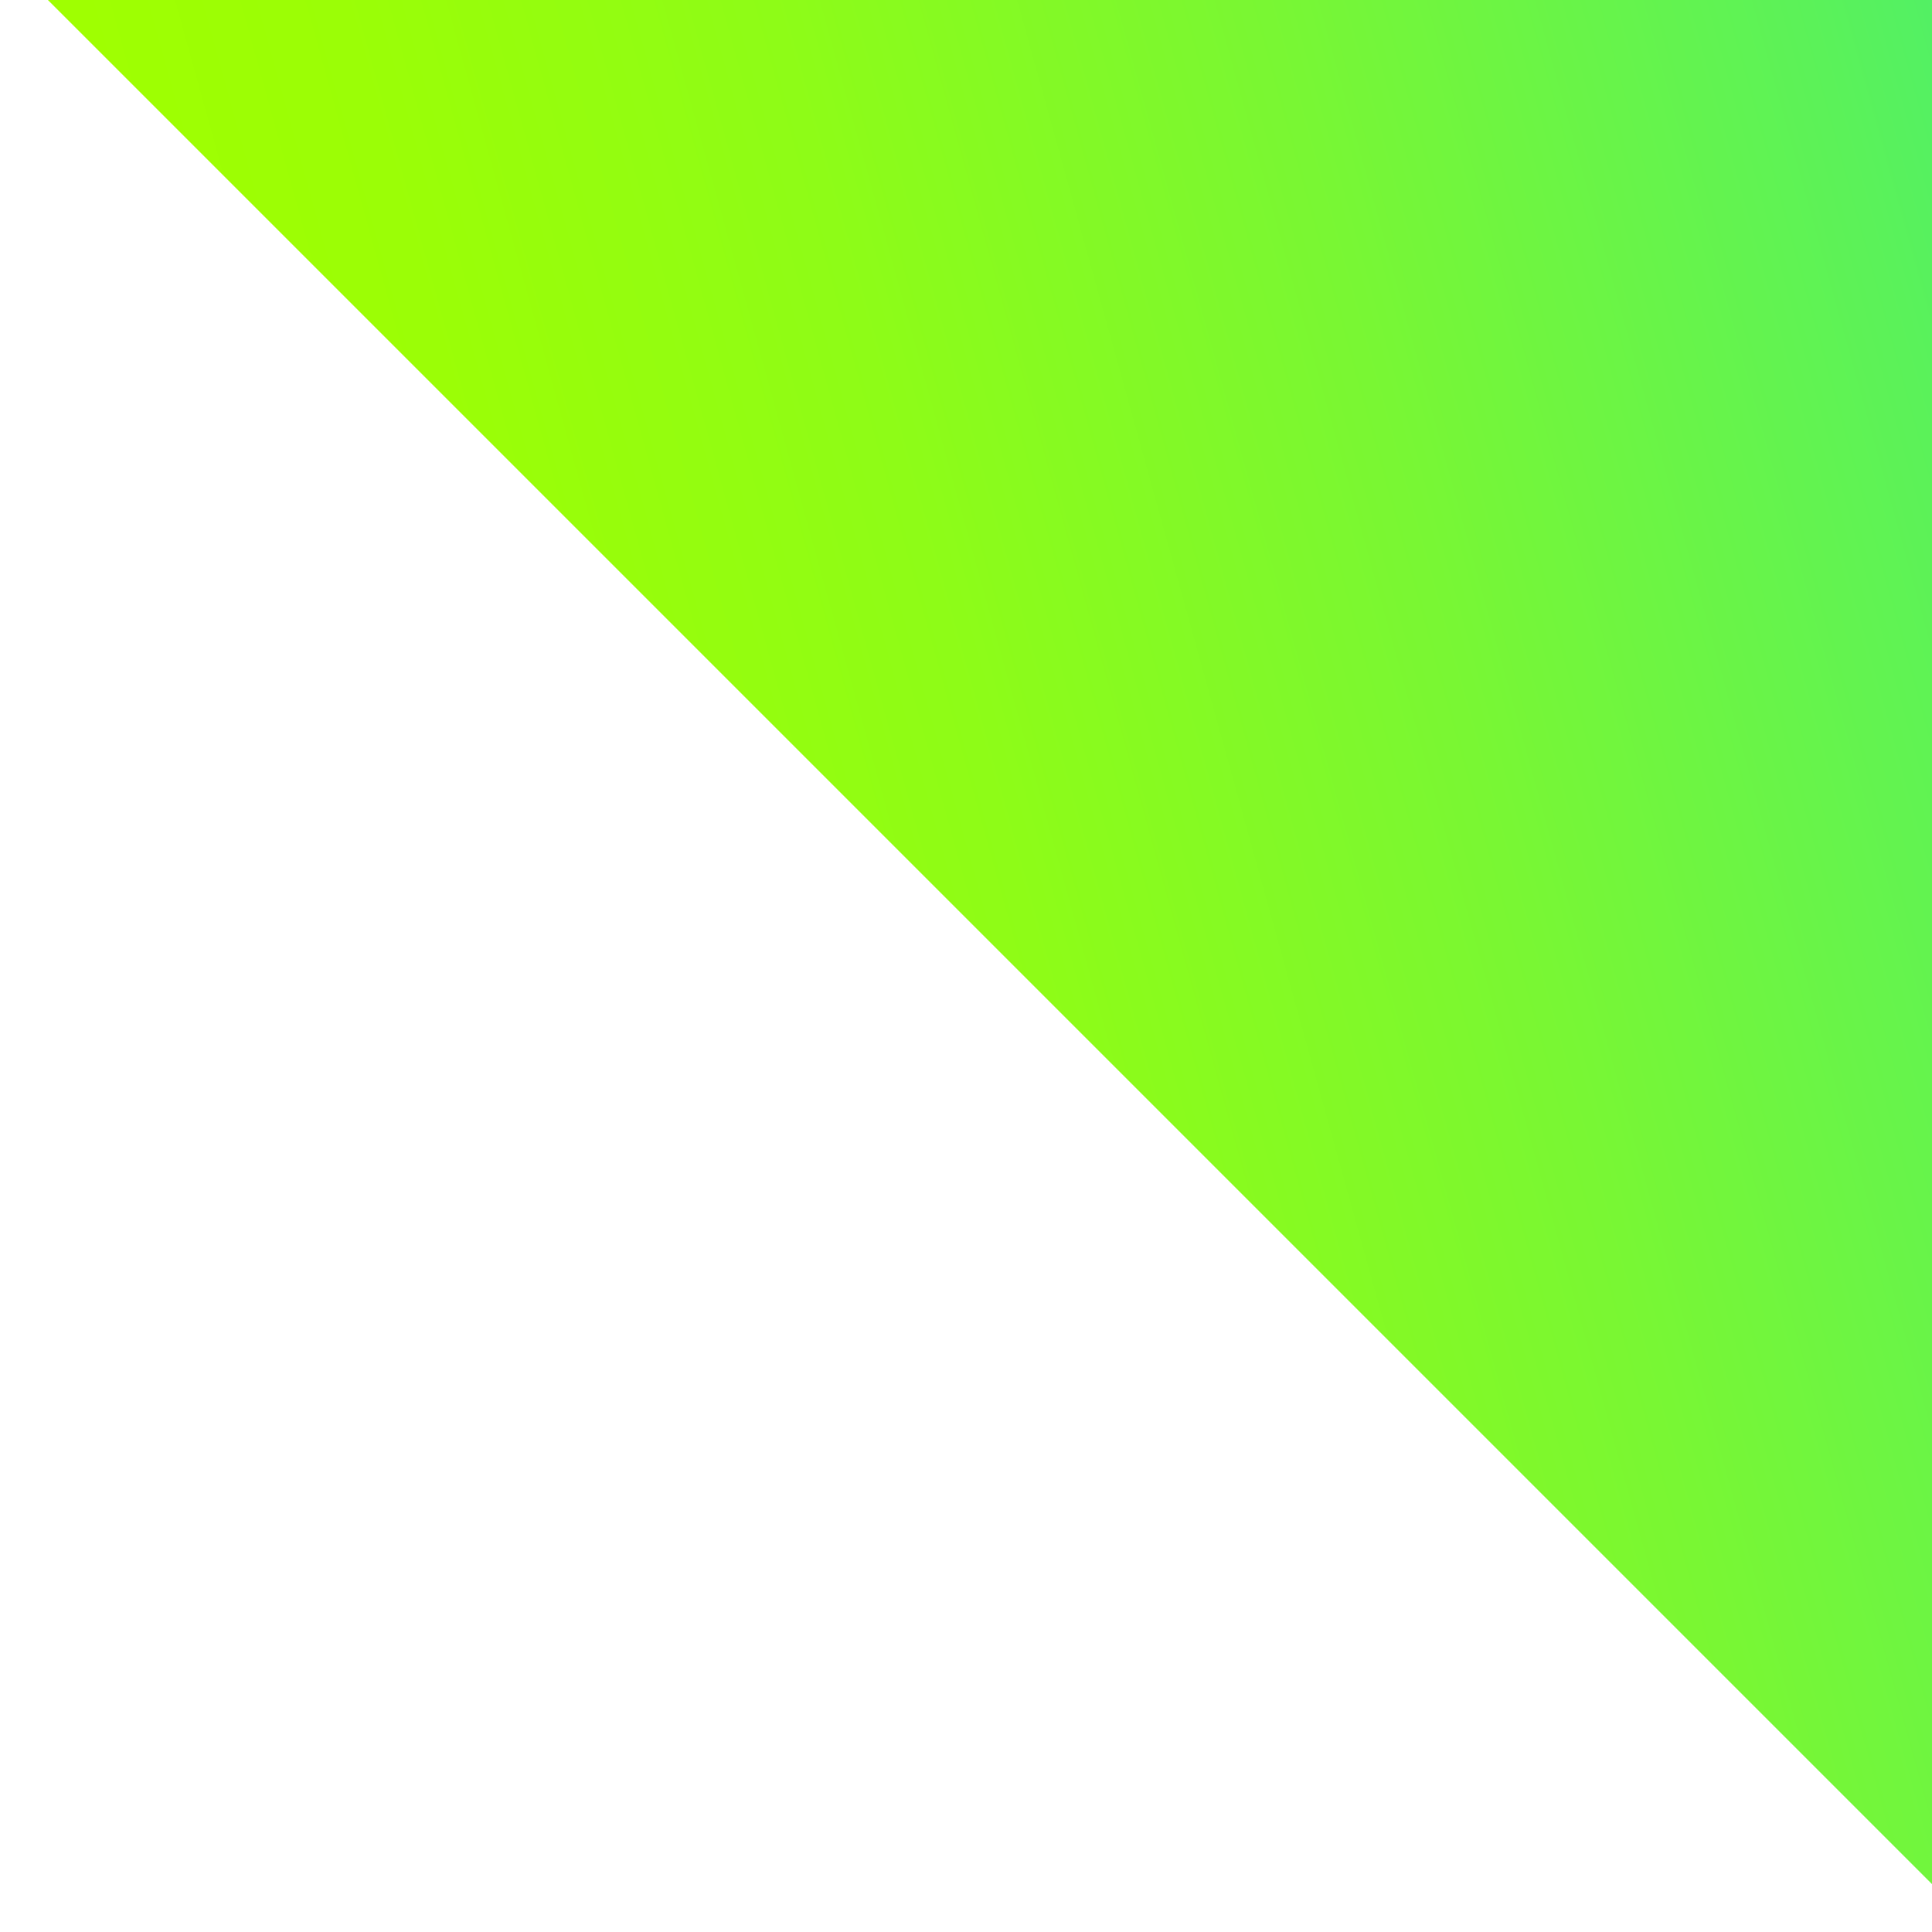 <svg xmlns="http://www.w3.org/2000/svg" width="242" height="242" viewBox="0 0 242 242" fill="none"><rect x="248" y="-254" width="350.725" height="350.725" transform="rotate(45 248 -254)" fill="url(#paint0_linear_705_1815)"></rect><defs><linearGradient id="paint0_linear_705_1815" x1="124.535" y1="27.044" x2="305.583" y2="-292.917" gradientUnits="userSpaceOnUse"><stop stop-color="#A0FF00"></stop><stop offset="0.107" stop-color="#9BFE06"></stop><stop offset="0.249" stop-color="#8EFC17"></stop><stop offset="0.411" stop-color="#79F733"></stop><stop offset="0.589" stop-color="#5BF259"></stop><stop offset="0.778" stop-color="#35EA8B"></stop><stop offset="0.974" stop-color="#06E1C7"></stop><stop offset="1" stop-color="#00E0CF"></stop></linearGradient></defs></svg>